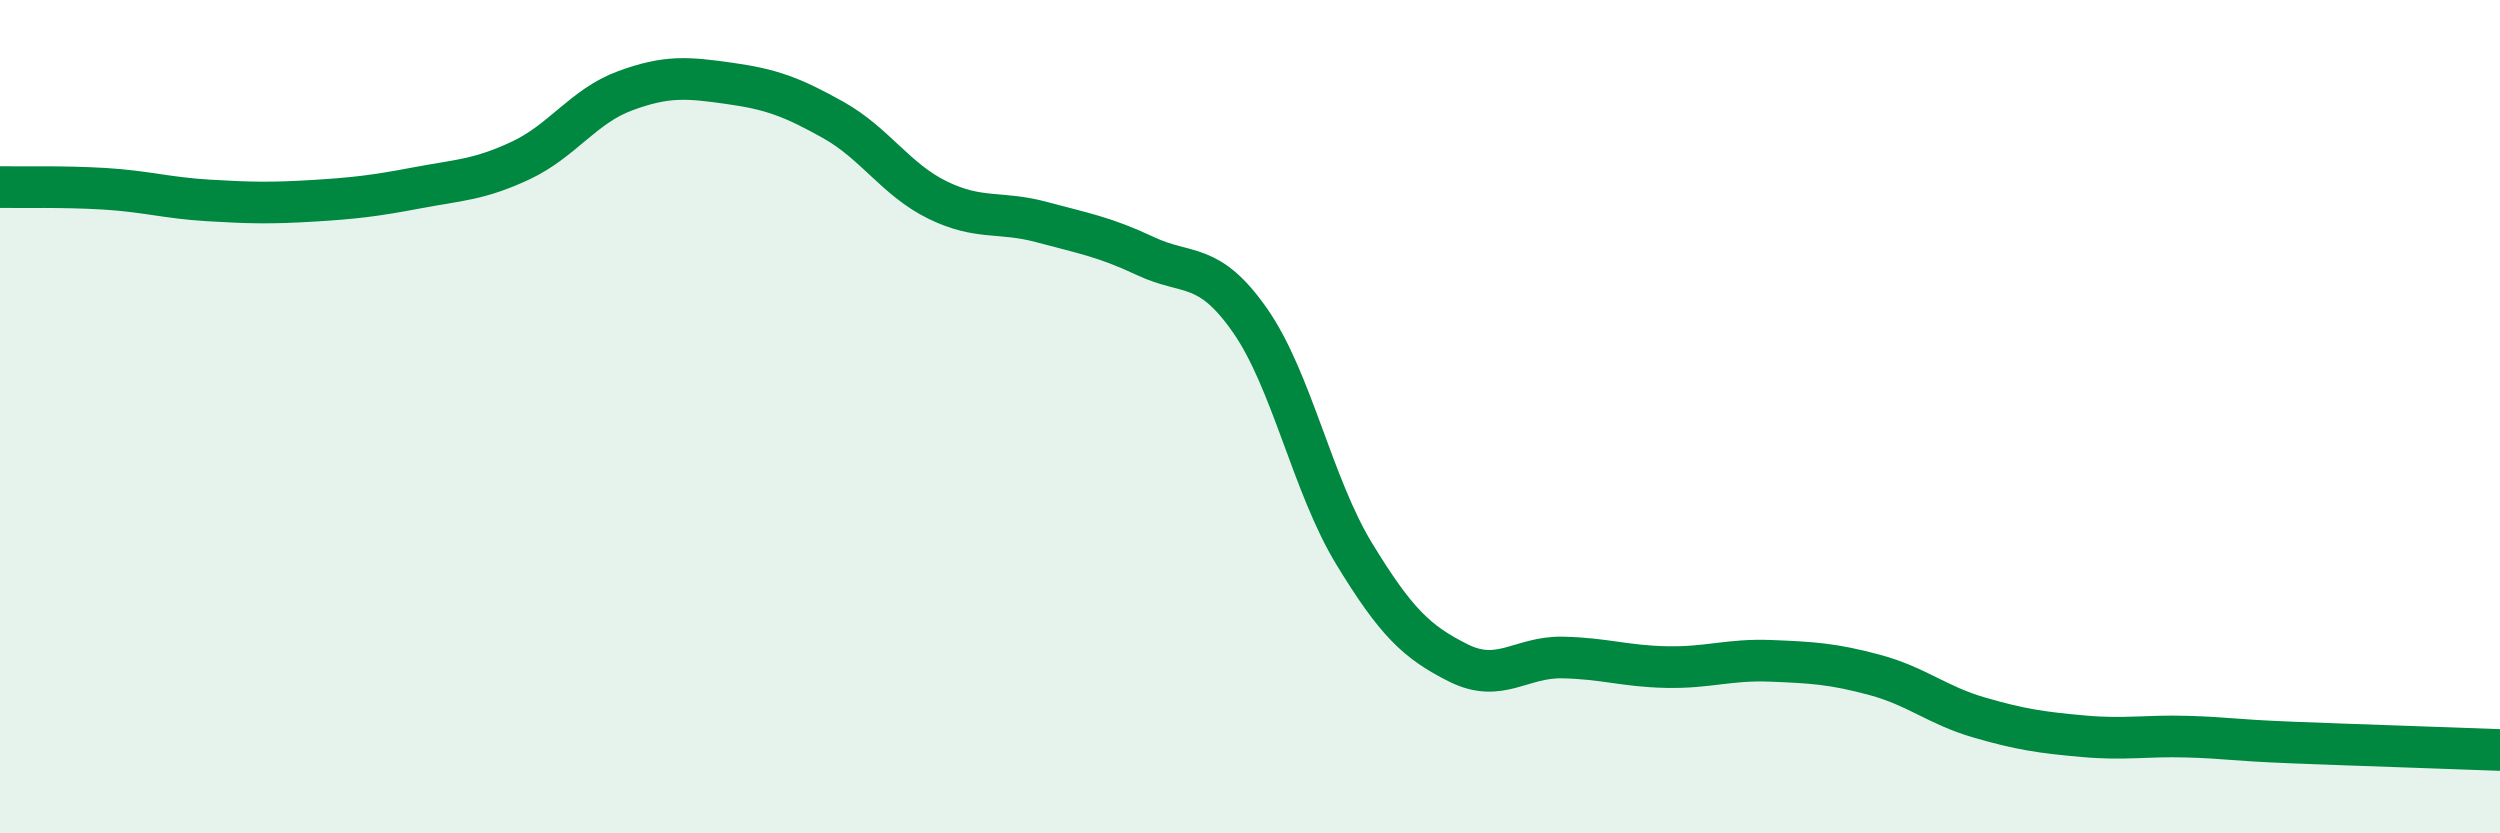 
    <svg width="60" height="20" viewBox="0 0 60 20" xmlns="http://www.w3.org/2000/svg">
      <path
        d="M 0,4.49 C 0.5,4.5 1.5,4.47 2.5,4.53 C 3.5,4.59 4,4.75 5,4.81 C 6,4.87 6.5,4.88 7.5,4.82 C 8.5,4.76 9,4.7 10,4.51 C 11,4.32 11.5,4.32 12.5,3.85 C 13.5,3.38 14,2.55 15,2.18 C 16,1.81 16.5,1.86 17.5,2 C 18.5,2.14 19,2.32 20,2.88 C 21,3.44 21.5,4.31 22.5,4.8 C 23.5,5.29 24,5.06 25,5.33 C 26,5.6 26.5,5.68 27.5,6.15 C 28.5,6.62 29,6.26 30,7.69 C 31,9.12 31.5,11.65 32.5,13.29 C 33.5,14.93 34,15.41 35,15.91 C 36,16.41 36.5,15.76 37.5,15.78 C 38.5,15.8 39,15.99 40,16.01 C 41,16.03 41.5,15.82 42.5,15.86 C 43.5,15.9 44,15.93 45,16.2 C 46,16.47 46.5,16.93 47.5,17.22 C 48.5,17.51 49,17.58 50,17.67 C 51,17.76 51.5,17.65 52.5,17.68 C 53.5,17.71 53.5,17.76 55,17.82 C 56.5,17.88 59,17.96 60,18L60 20L0 20Z"
        fill="#008740"
        opacity="0.1"
        stroke-linecap="round"
        stroke-linejoin="round"
      />
      <path
        d="M 0,4.49 C 0.5,4.5 1.5,4.47 2.5,4.53 C 3.5,4.59 4,4.75 5,4.81 C 6,4.87 6.5,4.88 7.5,4.82 C 8.5,4.76 9,4.7 10,4.51 C 11,4.32 11.5,4.32 12.5,3.85 C 13.5,3.38 14,2.55 15,2.18 C 16,1.81 16.5,1.86 17.5,2 C 18.5,2.14 19,2.32 20,2.88 C 21,3.44 21.5,4.31 22.5,4.8 C 23.5,5.29 24,5.06 25,5.33 C 26,5.6 26.5,5.68 27.5,6.15 C 28.5,6.62 29,6.26 30,7.69 C 31,9.12 31.5,11.65 32.5,13.29 C 33.5,14.93 34,15.41 35,15.91 C 36,16.41 36.5,15.76 37.5,15.78 C 38.5,15.8 39,15.99 40,16.01 C 41,16.03 41.5,15.82 42.5,15.86 C 43.5,15.9 44,15.93 45,16.2 C 46,16.47 46.5,16.93 47.5,17.22 C 48.5,17.51 49,17.58 50,17.67 C 51,17.76 51.5,17.65 52.5,17.68 C 53.5,17.71 53.5,17.76 55,17.82 C 56.5,17.88 59,17.96 60,18"
        stroke="#008740"
        stroke-width="1"
        fill="none"
        stroke-linecap="round"
        stroke-linejoin="round"
      />
    </svg>
  